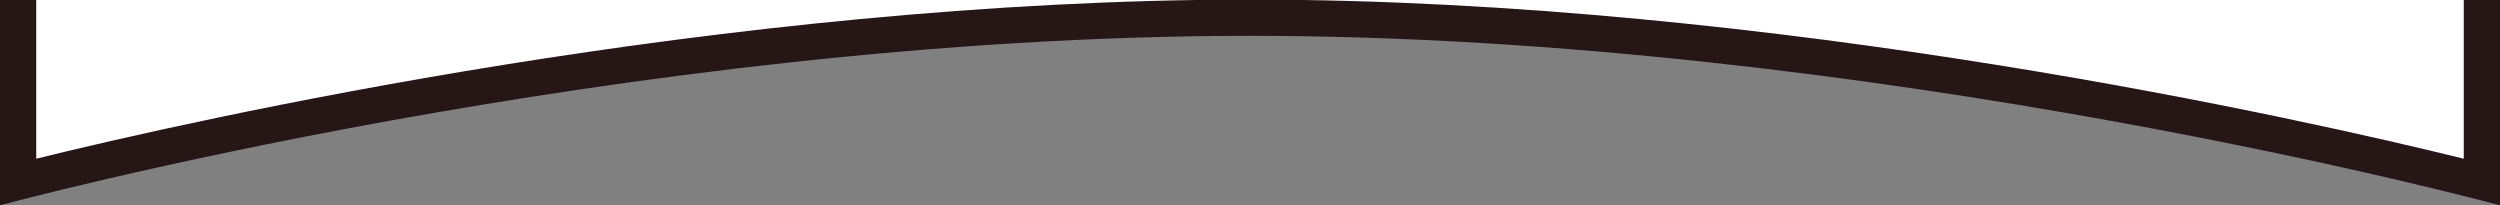 <svg xmlns="http://www.w3.org/2000/svg" xmlns:xlink="http://www.w3.org/1999/xlink" width="414" height="34" preserveAspectRatio="none" viewBox="0 0 414 34">
  <rect x="0" y="0" width="414" height="34" fill="#808080" stroke="none"/>
  <defs>
    <clipPath id="clip-path">
      <rect id="長方形_3840" data-name="長方形 3840" width="414" height="34" fill="#fff" stroke="#707070" stroke-width="1"/>
    </clipPath>
  </defs>
  <g id="マスクグループ_50" data-name="マスクグループ 50" clip-path="url(#clip-path)">
    <g id="パス_5621" data-name="パス 5621" transform="translate(0 -1262.612)" fill="#fff">
      <path d="M 411 1292.73 C 407.948 1291.952 403.138 1290.757 396.89 1289.304 C 386.529 1286.896 369.956 1283.262 349.846 1279.626 C 327.242 1275.539 304.863 1272.283 283.331 1269.947 C 256.397 1267.025 230.715 1265.544 207 1265.544 C 183.285 1265.544 157.603 1267.025 130.669 1269.947 C 109.137 1272.283 86.758 1275.539 64.154 1279.626 C 44.044 1283.262 27.471 1286.896 17.11 1289.304 C 10.862 1290.757 6.052 1291.952 3 1292.73 L 3 3.882 C 6.052 4.66 10.862 5.855 17.11 7.308 C 27.471 9.716 44.044 13.35 64.154 16.986 C 86.758 21.073 109.137 24.329 130.669 26.665 C 157.603 29.586 183.285 31.068 207 31.068 C 230.715 31.068 256.397 29.586 283.331 26.665 C 304.863 24.329 327.242 21.073 349.846 16.986 C 369.956 13.35 386.529 9.716 396.89 7.308 C 403.138 5.855 407.948 4.66 411 3.882 L 411 1292.73 Z" stroke="none"/>
      <path d="M 408 1288.894 L 408 7.718 C 382.132 14.092 294.097 34.068 207 34.068 C 119.903 34.068 31.868 14.092 6 7.718 L 6 1288.894 C 31.868 1282.52 119.903 1262.544 207 1262.544 C 294.097 1262.544 382.132 1282.52 408 1288.894 M 414 1296.612 C 414 1296.612 310.5 1268.544 207 1268.544 C 103.5 1268.544 0 1296.612 0 1296.612 L 0 7.486979302484542e-05 C 0 7.486979302484542e-05 103.5 28.068 207 28.068 C 310.5 28.068 414 7.486979302484542e-05 414 7.486979302484542e-05 L 414 1296.612 Z" stroke="none" fill="#261616"/>
    </g>
  </g>
</svg>
